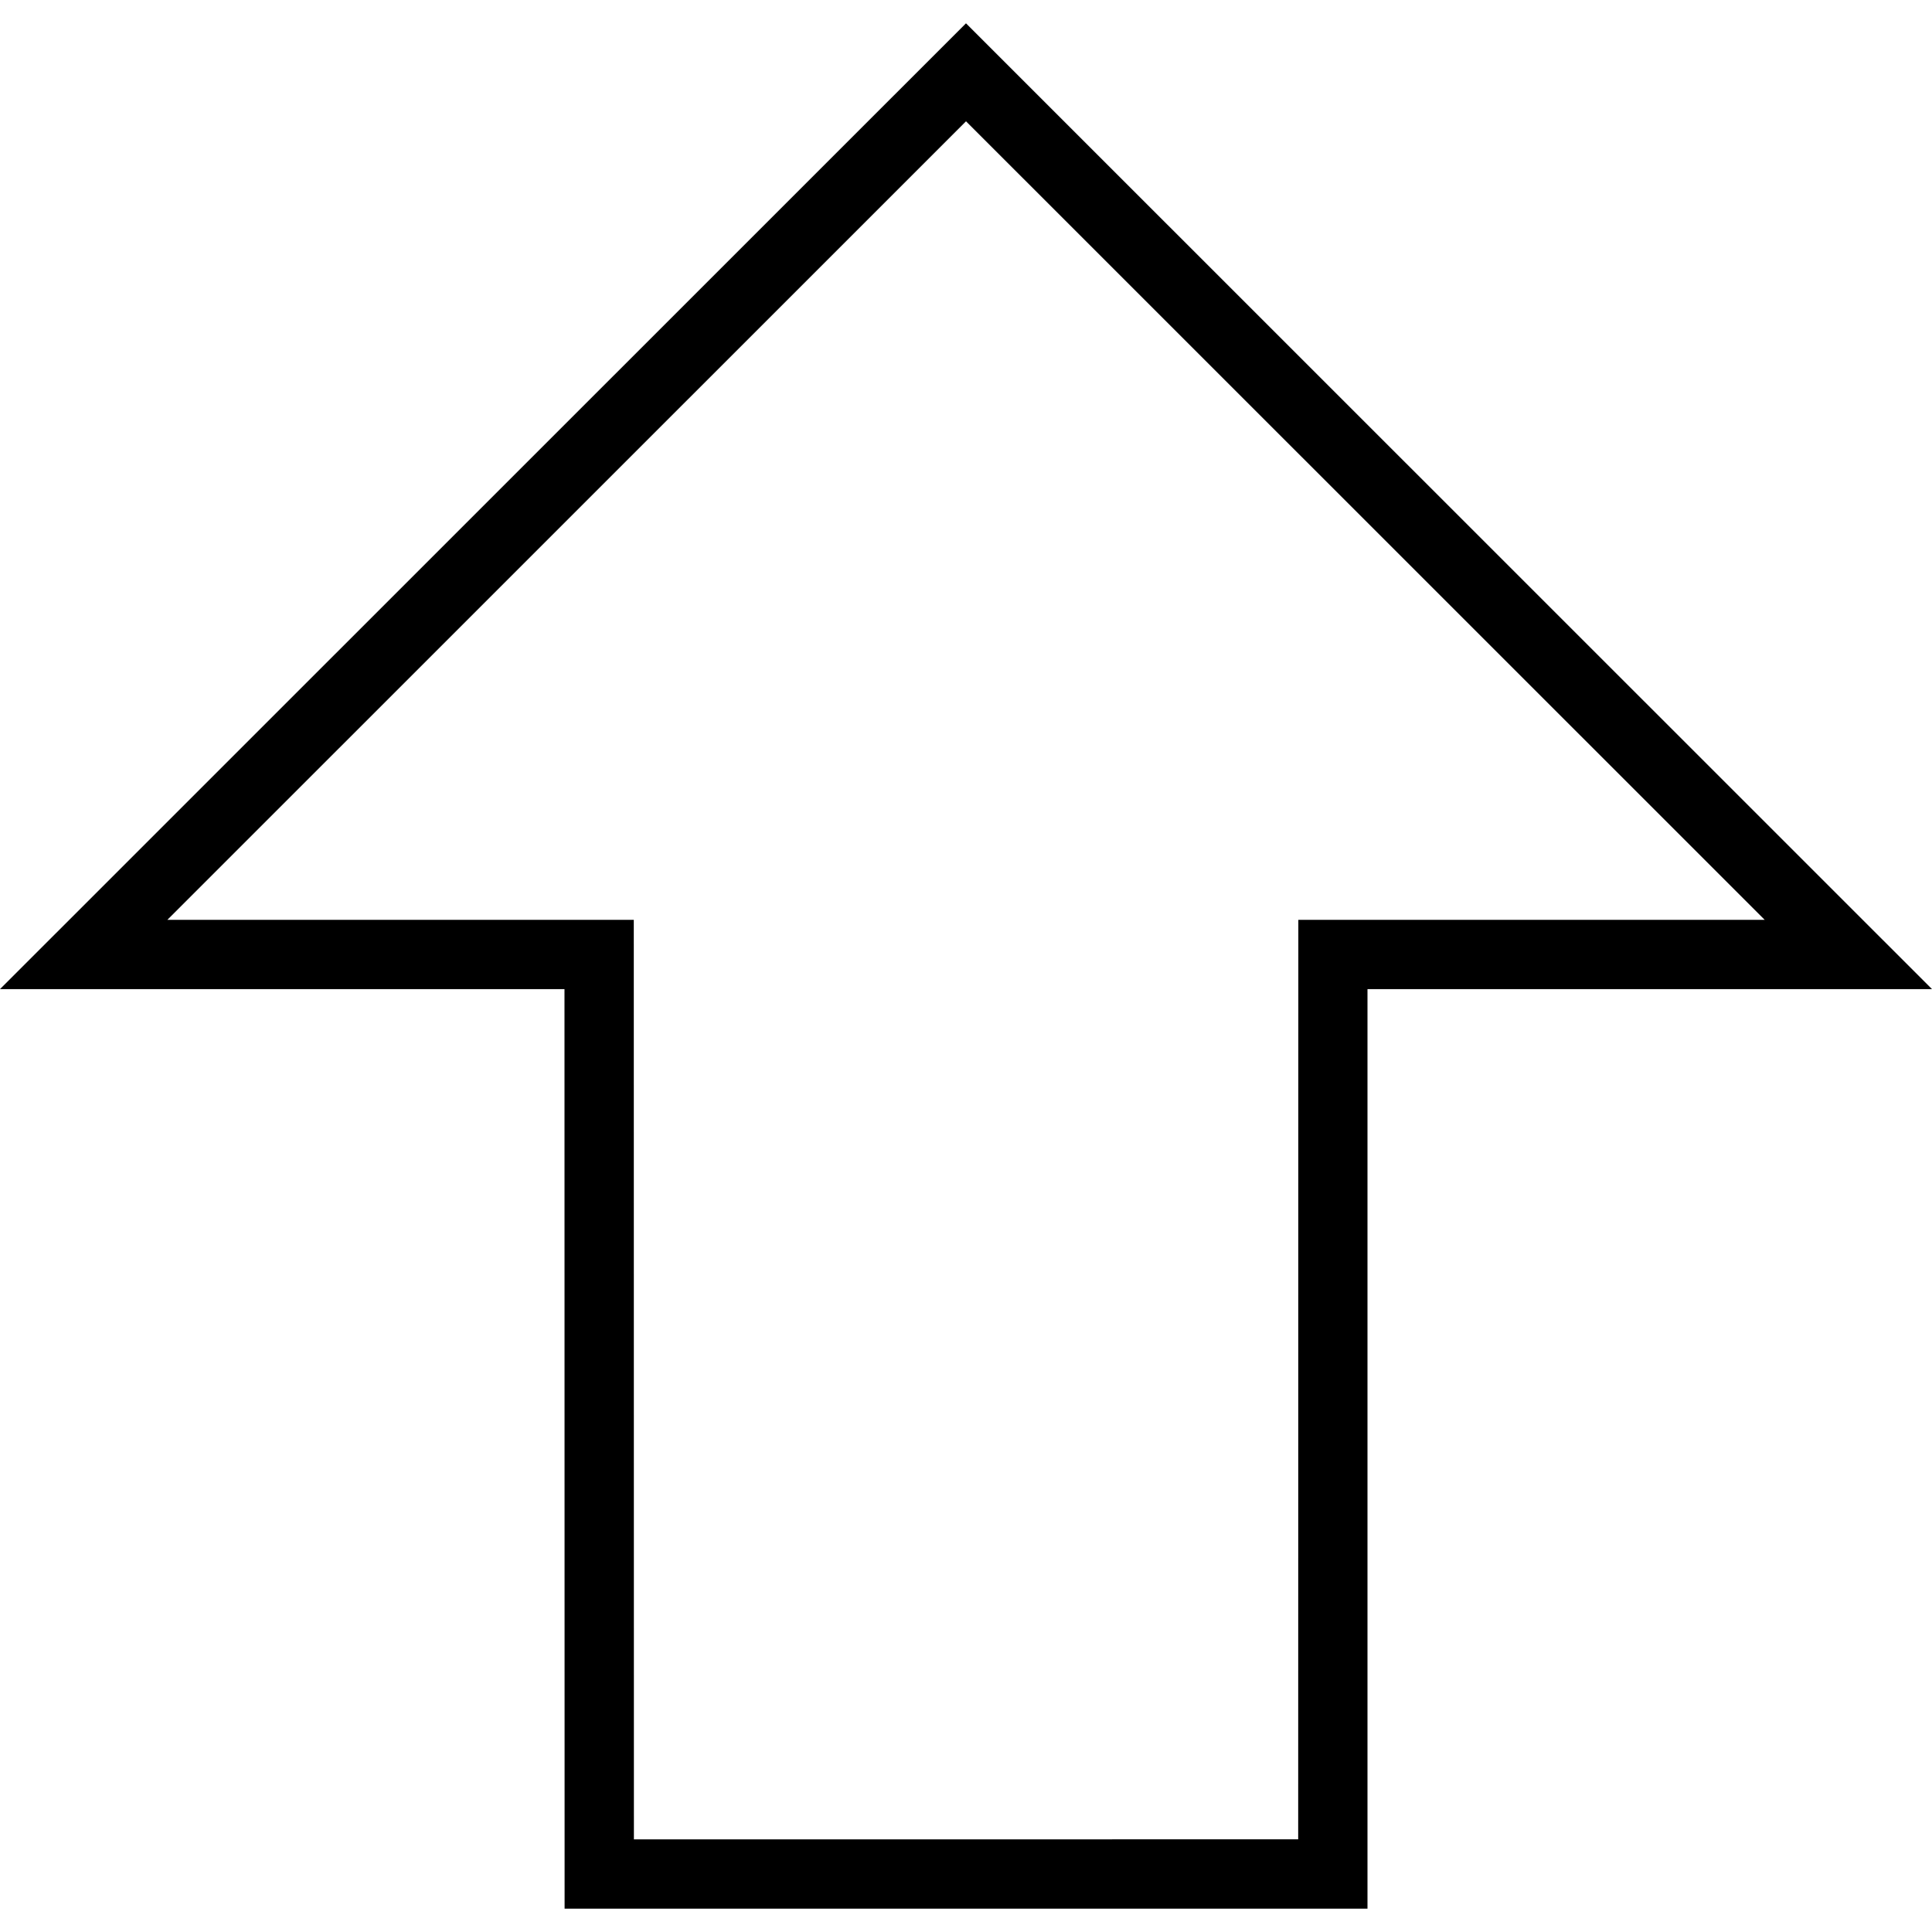 <?xml version="1.0" encoding="iso-8859-1"?>
<!-- Uploaded to: SVG Repo, www.svgrepo.com, Generator: SVG Repo Mixer Tools -->
<!DOCTYPE svg PUBLIC "-//W3C//DTD SVG 1.1//EN" "http://www.w3.org/Graphics/SVG/1.1/DTD/svg11.dtd">
<svg fill="#000000" version="1.1" id="Capa_1" xmlns="http://www.w3.org/2000/svg" xmlns:xlink="http://www.w3.org/1999/xlink" 
	 width="800px" height="800px" viewBox="0 0 65.125 65.125"
	 xml:space="preserve">
<g>
	<g>
		<path d="M19.032,64.337l-0.004-30.995H0L32.562,0.786l32.563,32.556H46.096v30.997H19.032V64.337z M5.641,31.007h15.723
			l0.004,30.996l22.392-0.002l0.005-30.994h15.721L32.563,4.089L5.641,31.007z"/>
	</g>
</g>
</svg>